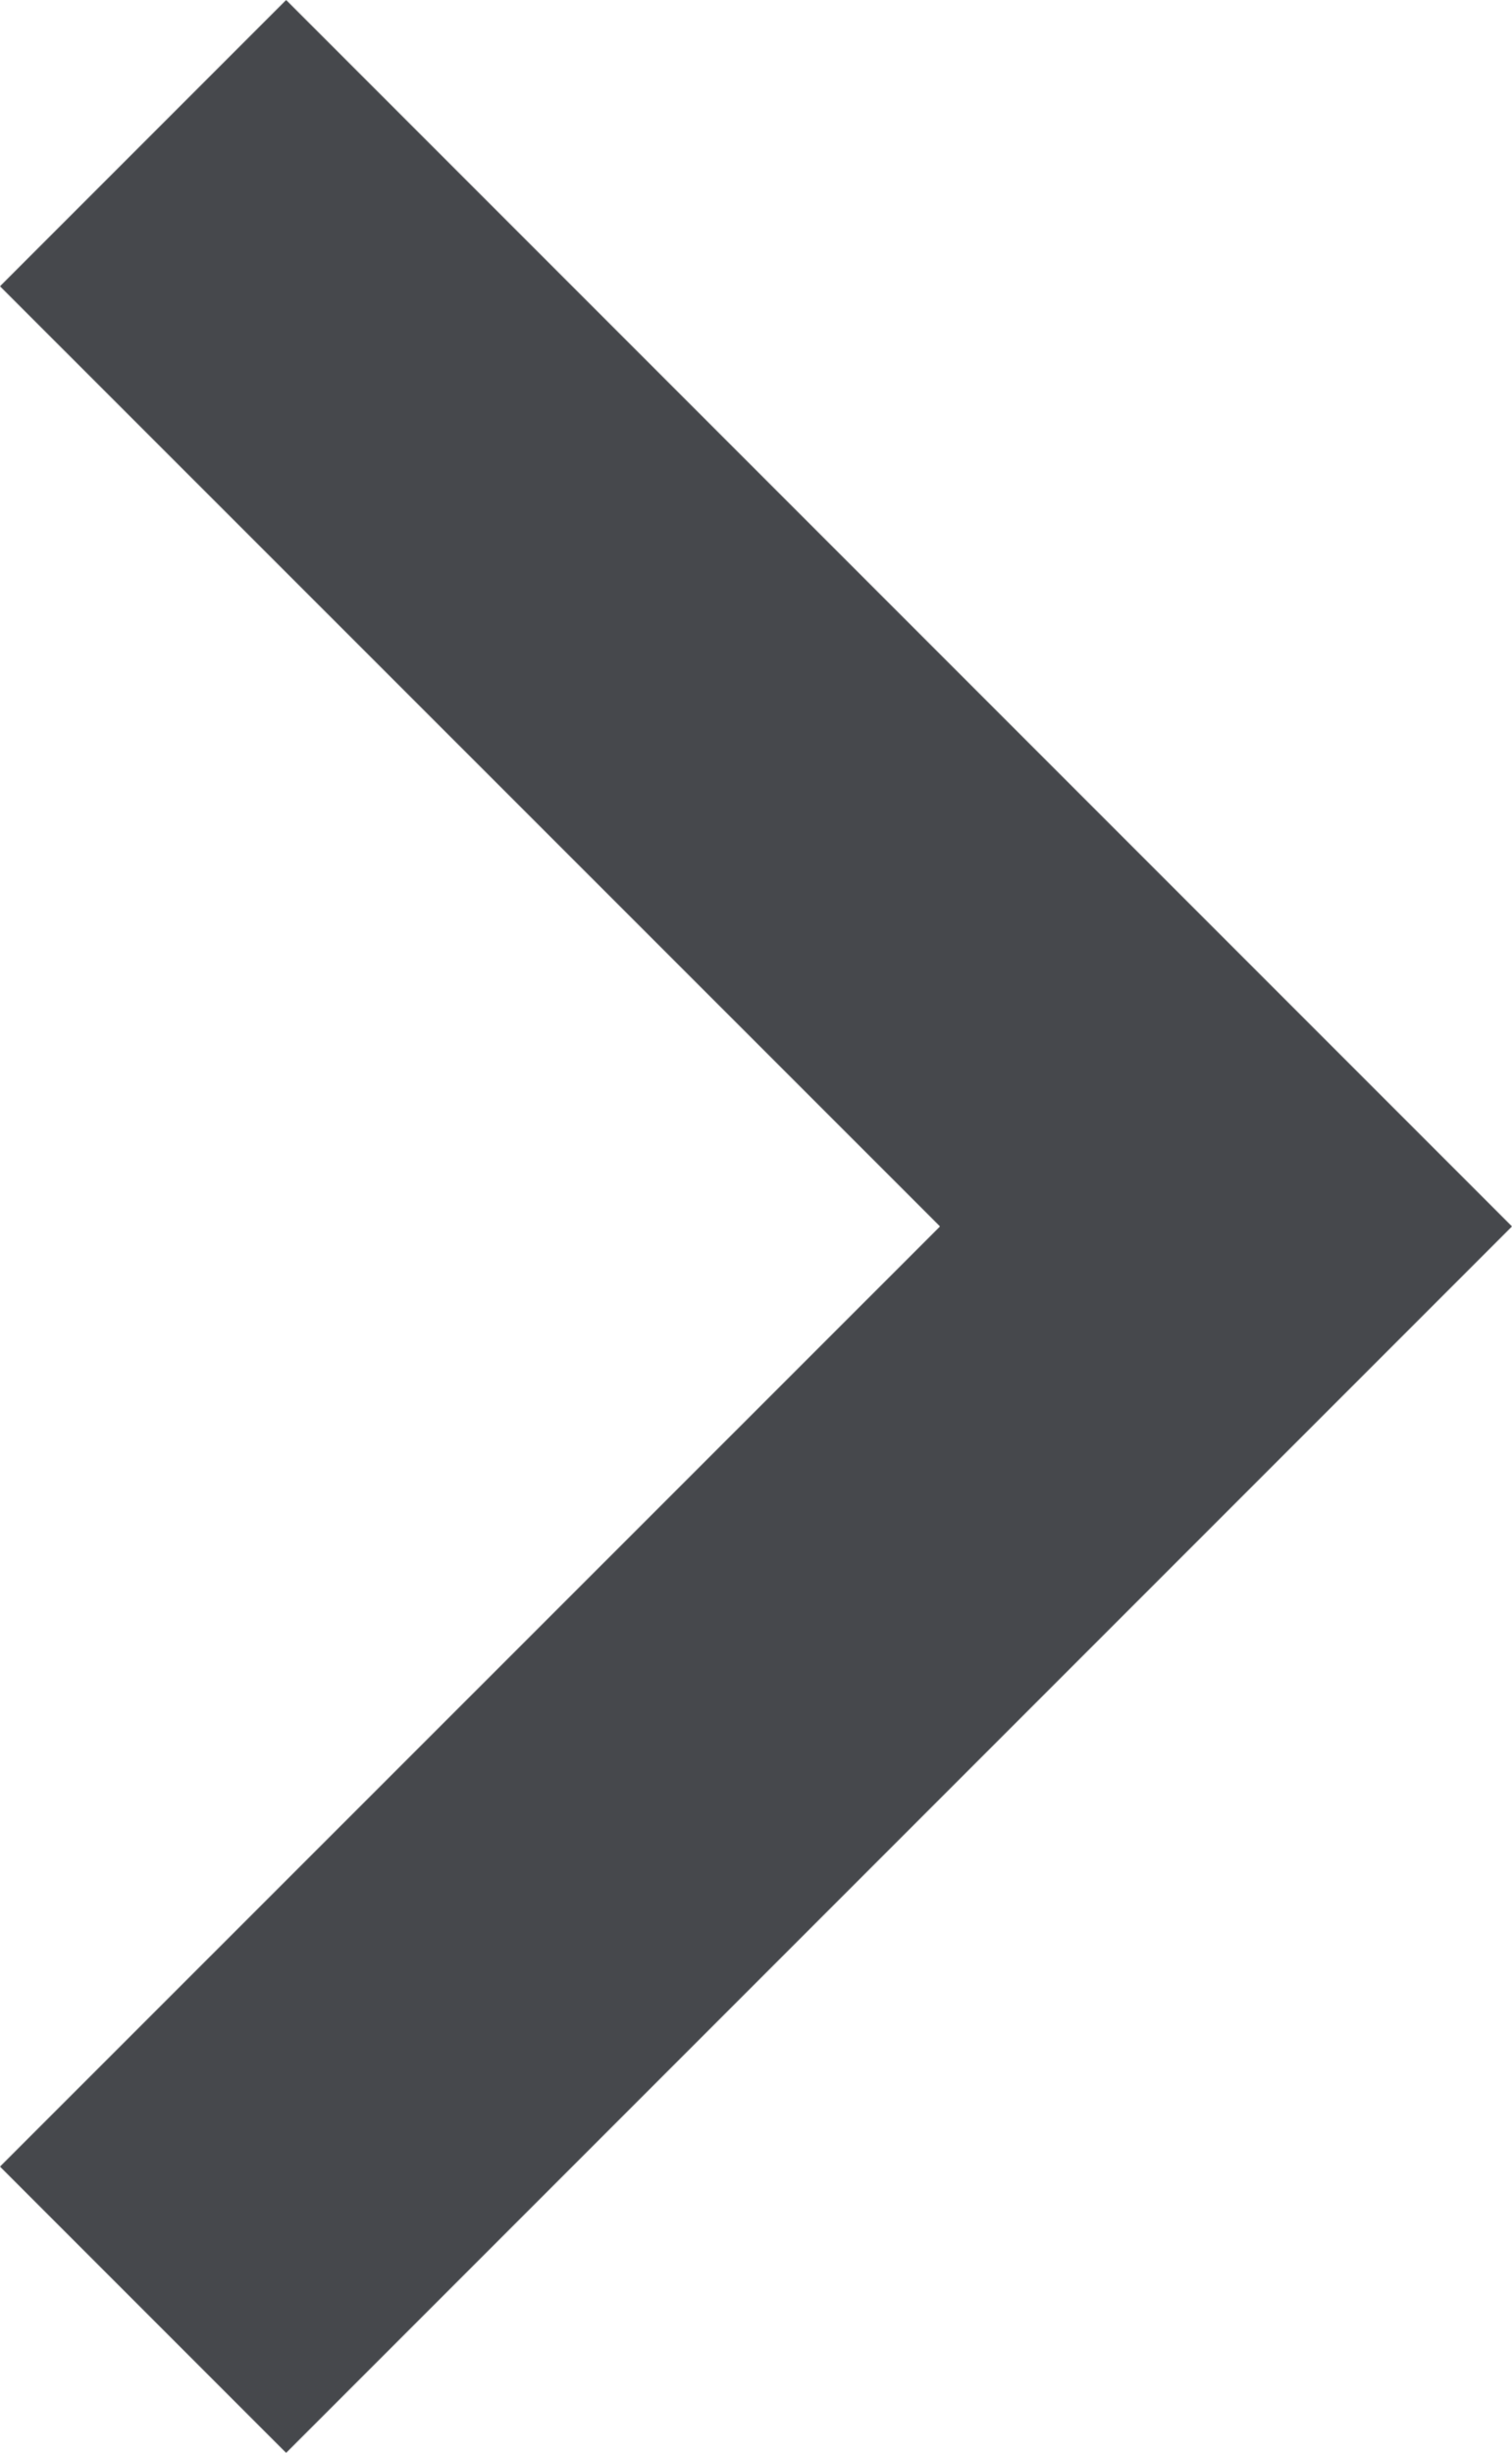 <svg xmlns="http://www.w3.org/2000/svg" width="5.242" height="8.5" viewBox="0 0 5.242 8.5">
  <path id="Icon_Keyboard_Arrow_-_Up_Dark" data-name="Icon / Keyboard Arrow - Up / Dark" d="M7.508,5.242,4.25,1.983.992,5.242,0,4.25,4.25,0,8.5,4.25Z" transform="translate(5.242) rotate(90)" fill="#46484c"/>
</svg>
